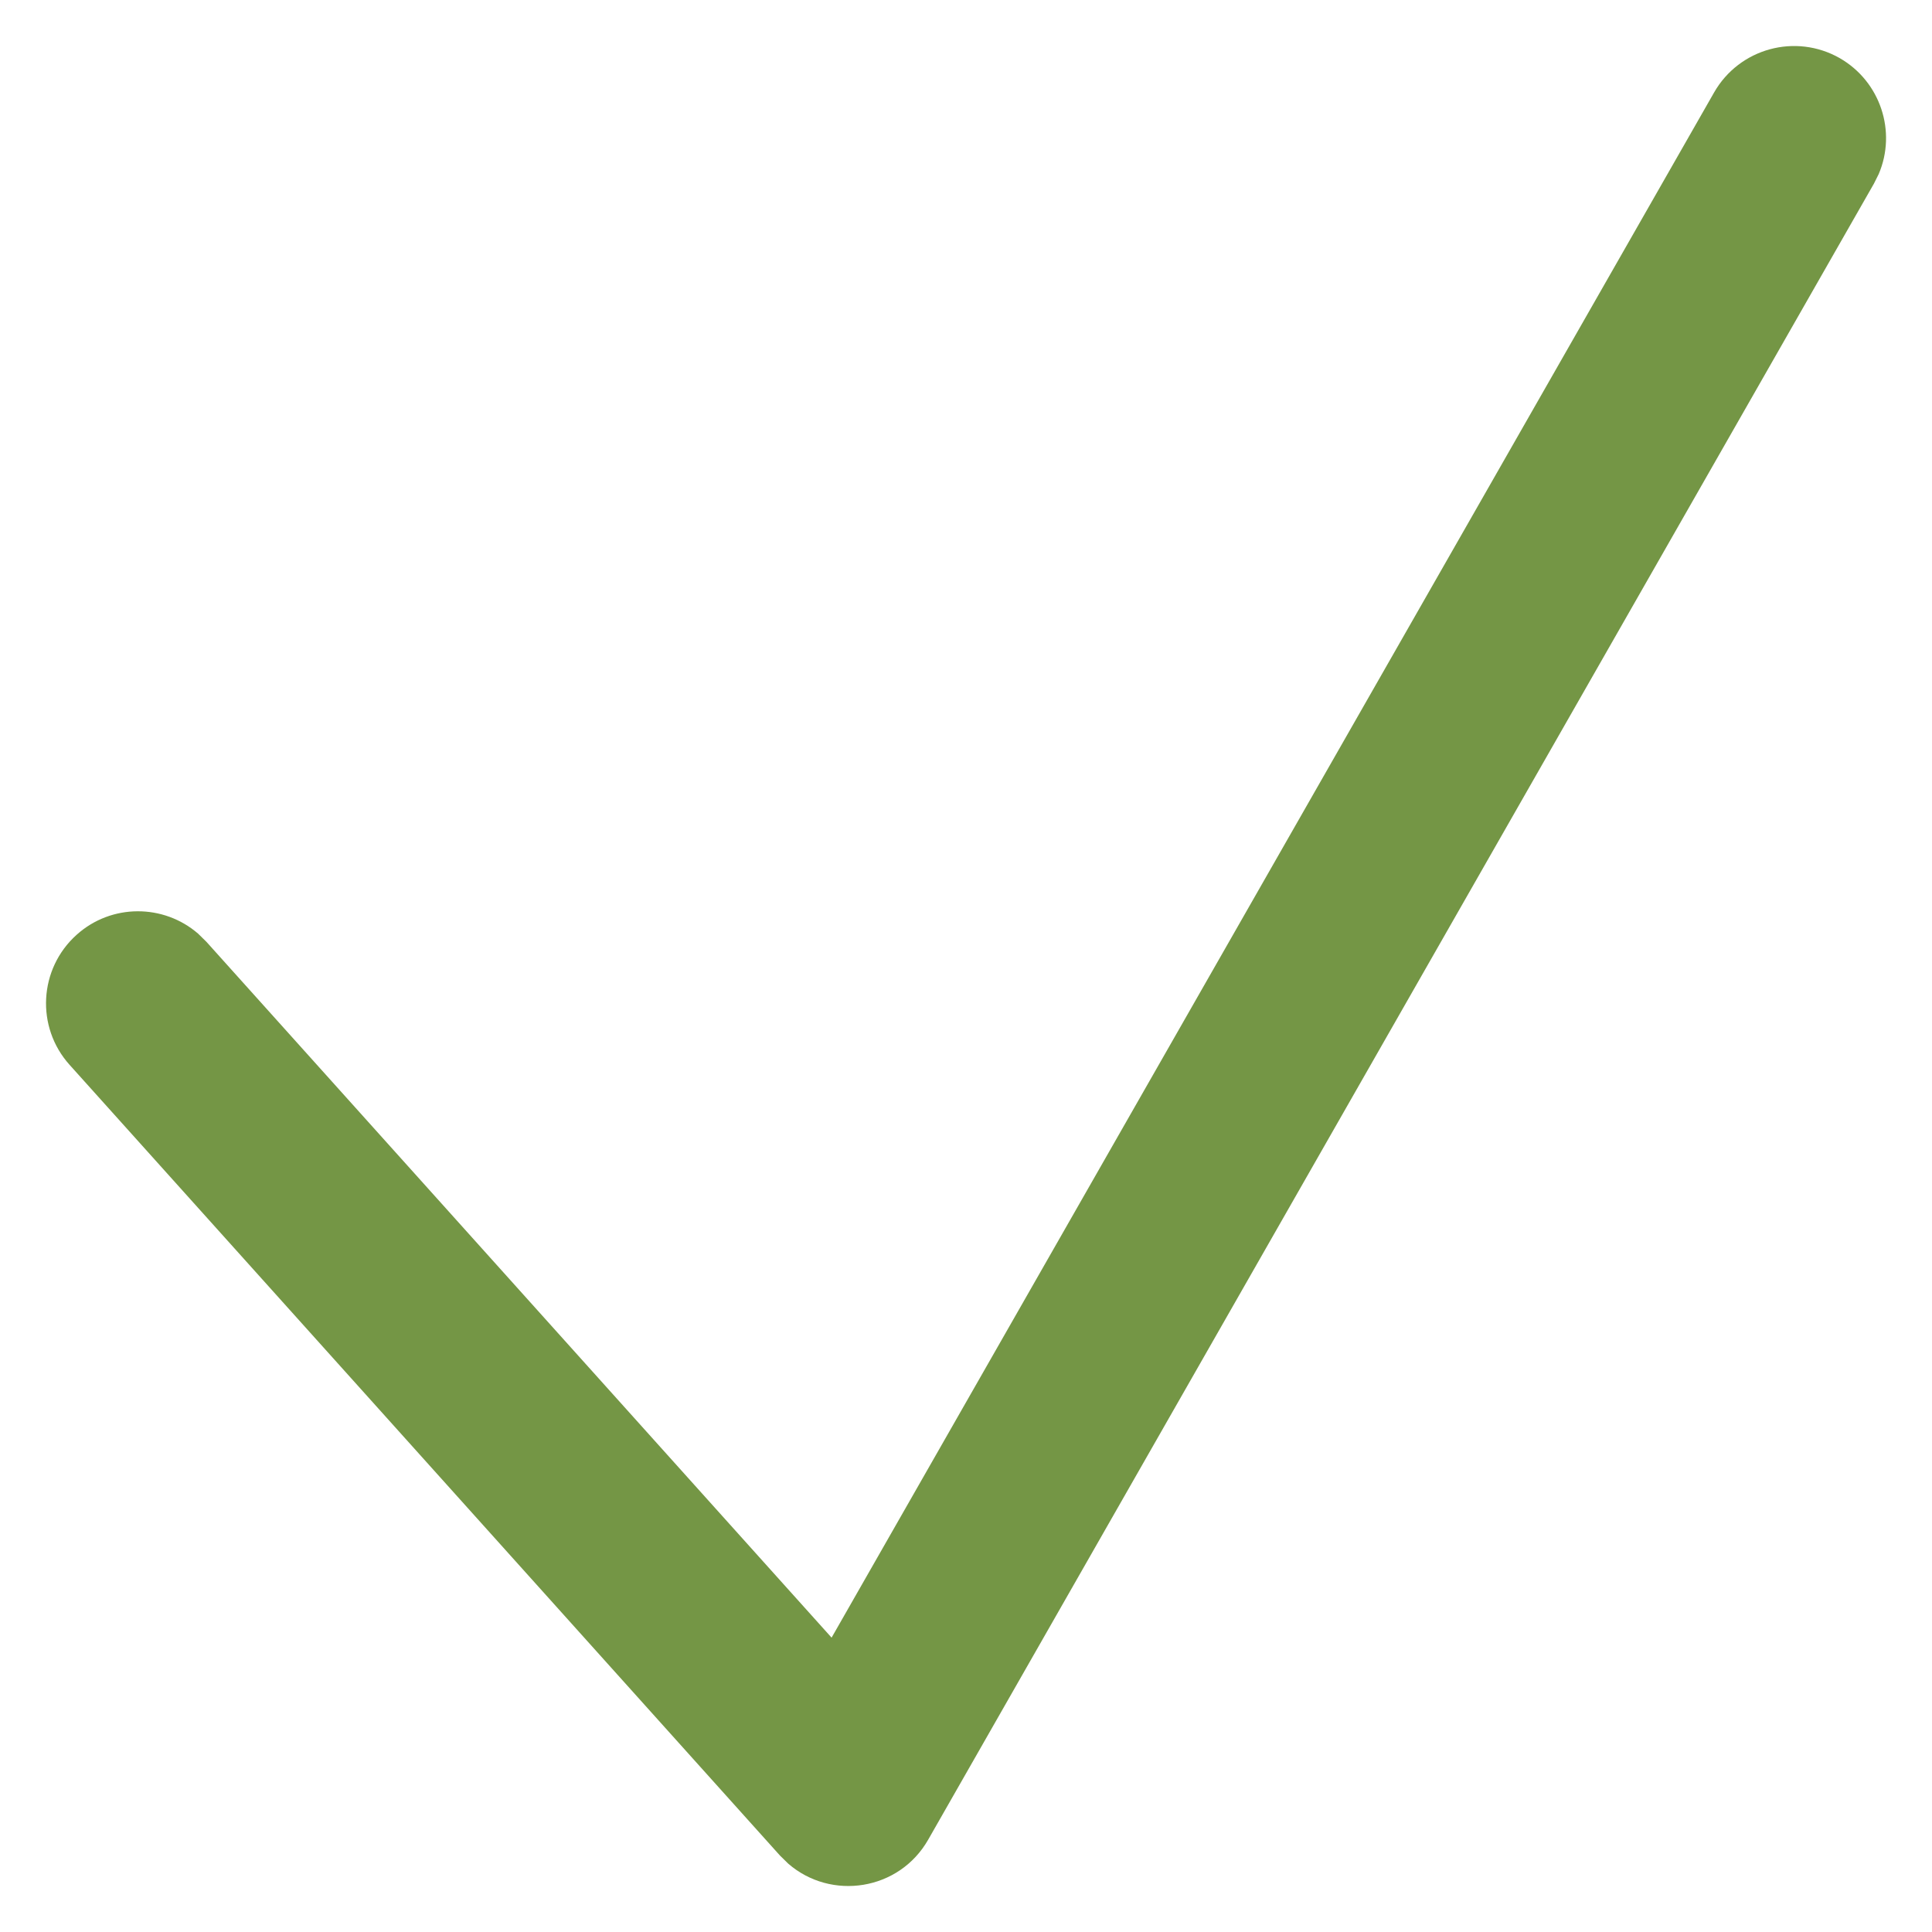 <svg width="14" height="14" viewBox="0 0 14 14" fill="none" xmlns="http://www.w3.org/2000/svg">
<path fill-rule="evenodd" clip-rule="evenodd" d="M12.421 0.67C12.604 0.35 13.011 0.239 13.331 0.421C13.627 0.591 13.745 0.954 13.614 1.261L13.579 1.331L6.726 13.331C6.515 13.701 6.022 13.775 5.711 13.504L5.652 13.446L0.504 7.716C0.258 7.442 0.281 7.02 0.555 6.774C0.807 6.547 1.186 6.549 1.436 6.766L1.496 6.825L6.026 11.867L12.421 0.67Z" fill="#749645"/>
</svg>
